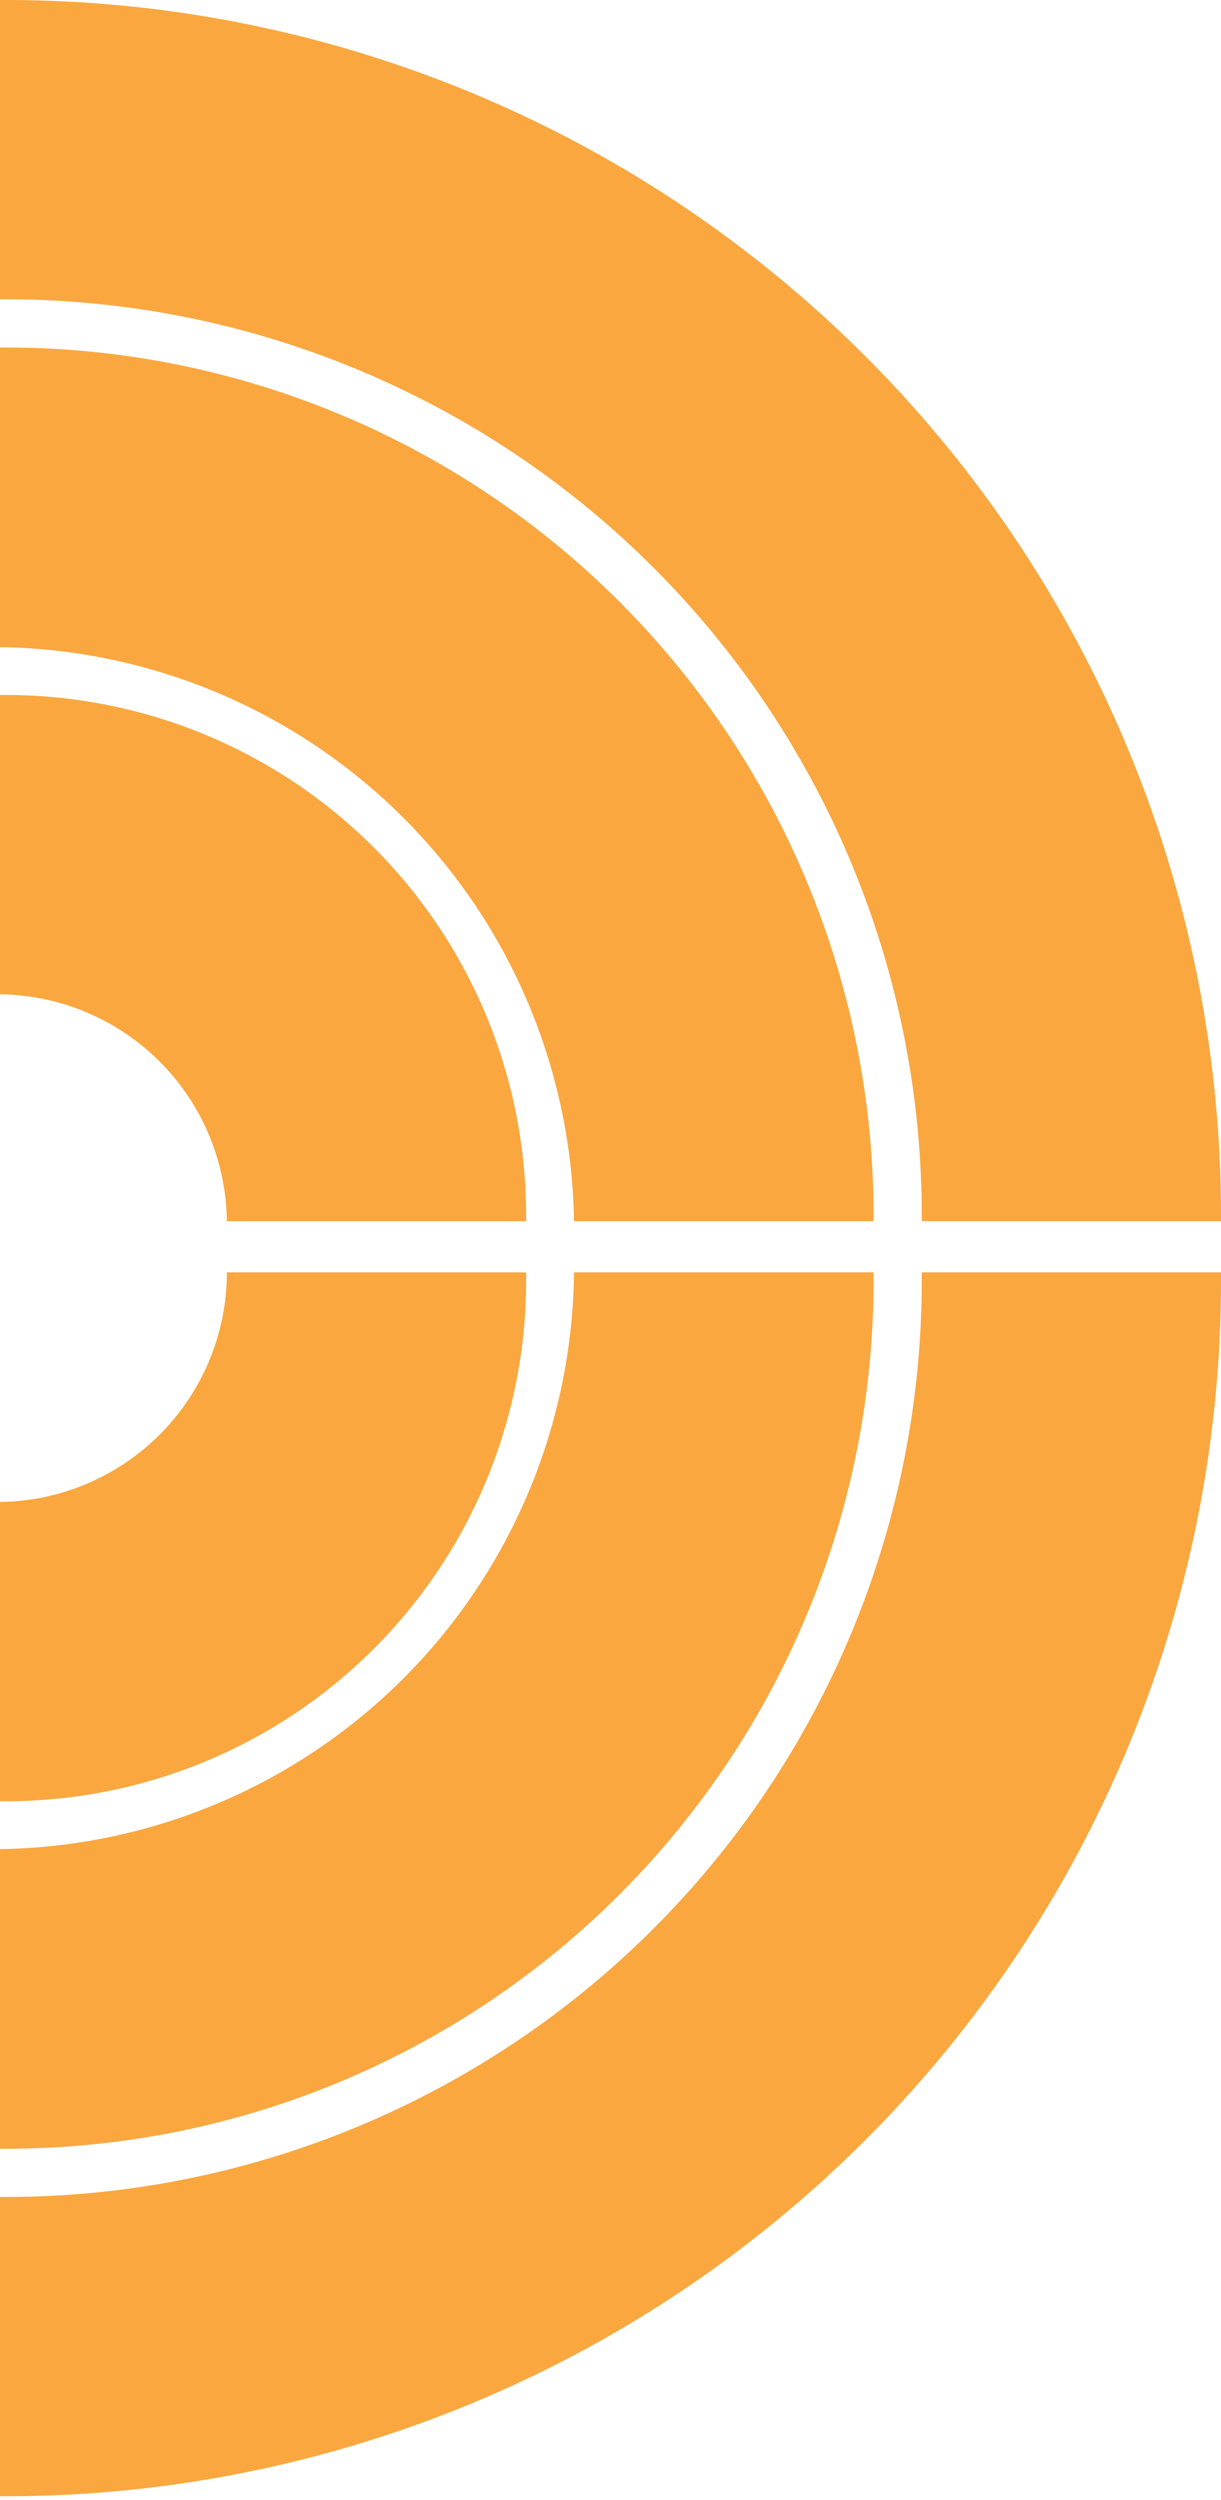 <svg xmlns="http://www.w3.org/2000/svg" xmlns:xlink="http://www.w3.org/1999/xlink" width="170" height="348" viewBox="0 0 170 348">
  <defs>
    <clipPath id="clip-path">
      <rect id="Rectangle_1544" data-name="Rectangle 1544" width="170" height="170" fill="#faa73f"/>
    </clipPath>
    <clipPath id="clip-path-2">
      <rect id="Rectangle_1544-2" data-name="Rectangle 1544" width="171" height="170" transform="translate(-0.121)" fill="#faa73f"/>
    </clipPath>
  </defs>
  <g id="Group_1485" data-name="Group 1485" transform="translate(0 -3754)">
    <g id="Group_1424" data-name="Group 1424" transform="translate(170 3754) rotate(90)">
      <g id="Group_1381" data-name="Group 1381" clip-path="url(#clip-path)">
        <path id="Path_590" data-name="Path 590" d="M169.188,41.666h1.191V0h-1.2A169.183,169.183,0,0,0,0,169.183v1.2H41.664v-1.187A127.526,127.526,0,0,1,169.188,41.666" fill="#faa73f"/>
        <path id="Path_591" data-name="Path 591" d="M297.924,217.622V175.914h-1.191A120.814,120.814,0,0,0,175.919,296.729v1.191h41.706a81.136,81.136,0,0,1,80.3-80.3" transform="translate(-127.545 -127.541)" fill="#faa73f"/>
        <path id="Path_592" data-name="Path 592" d="M425.466,393.495V351.829H424.28a72.445,72.445,0,0,0-72.445,72.447v1.186H393.5a31.967,31.967,0,0,1,31.966-31.967" transform="translate(-255.087 -255.083)" fill="#faa73f"/>
      </g>
    </g>
    <g id="Group_1425" data-name="Group 1425" transform="translate(170 3931.121) rotate(90)">
      <g id="Group_1381-2" data-name="Group 1381" clip-path="url(#clip-path-2)">
        <path id="Path_590-2" data-name="Path 590" d="M1.191,41.666H0V0H1.2A169.183,169.183,0,0,1,170.379,169.183v1.2H128.716v-1.187A127.526,127.526,0,0,0,1.191,41.666" transform="translate(0)" fill="#faa73f"/>
        <path id="Path_591-2" data-name="Path 591" d="M175.919,217.622V175.914h1.191A120.814,120.814,0,0,1,297.924,296.729v1.191H256.218a81.136,81.136,0,0,0-80.3-80.3" transform="translate(-175.919 -127.541)" fill="#faa73f"/>
        <path id="Path_592-2" data-name="Path 592" d="M351.835,393.495V351.829h1.186a72.445,72.445,0,0,1,72.445,72.447v1.186H383.8a31.967,31.967,0,0,0-31.966-31.967" transform="translate(-351.835 -255.083)" fill="#faa73f"/>
      </g>
    </g>
  </g>
</svg>

